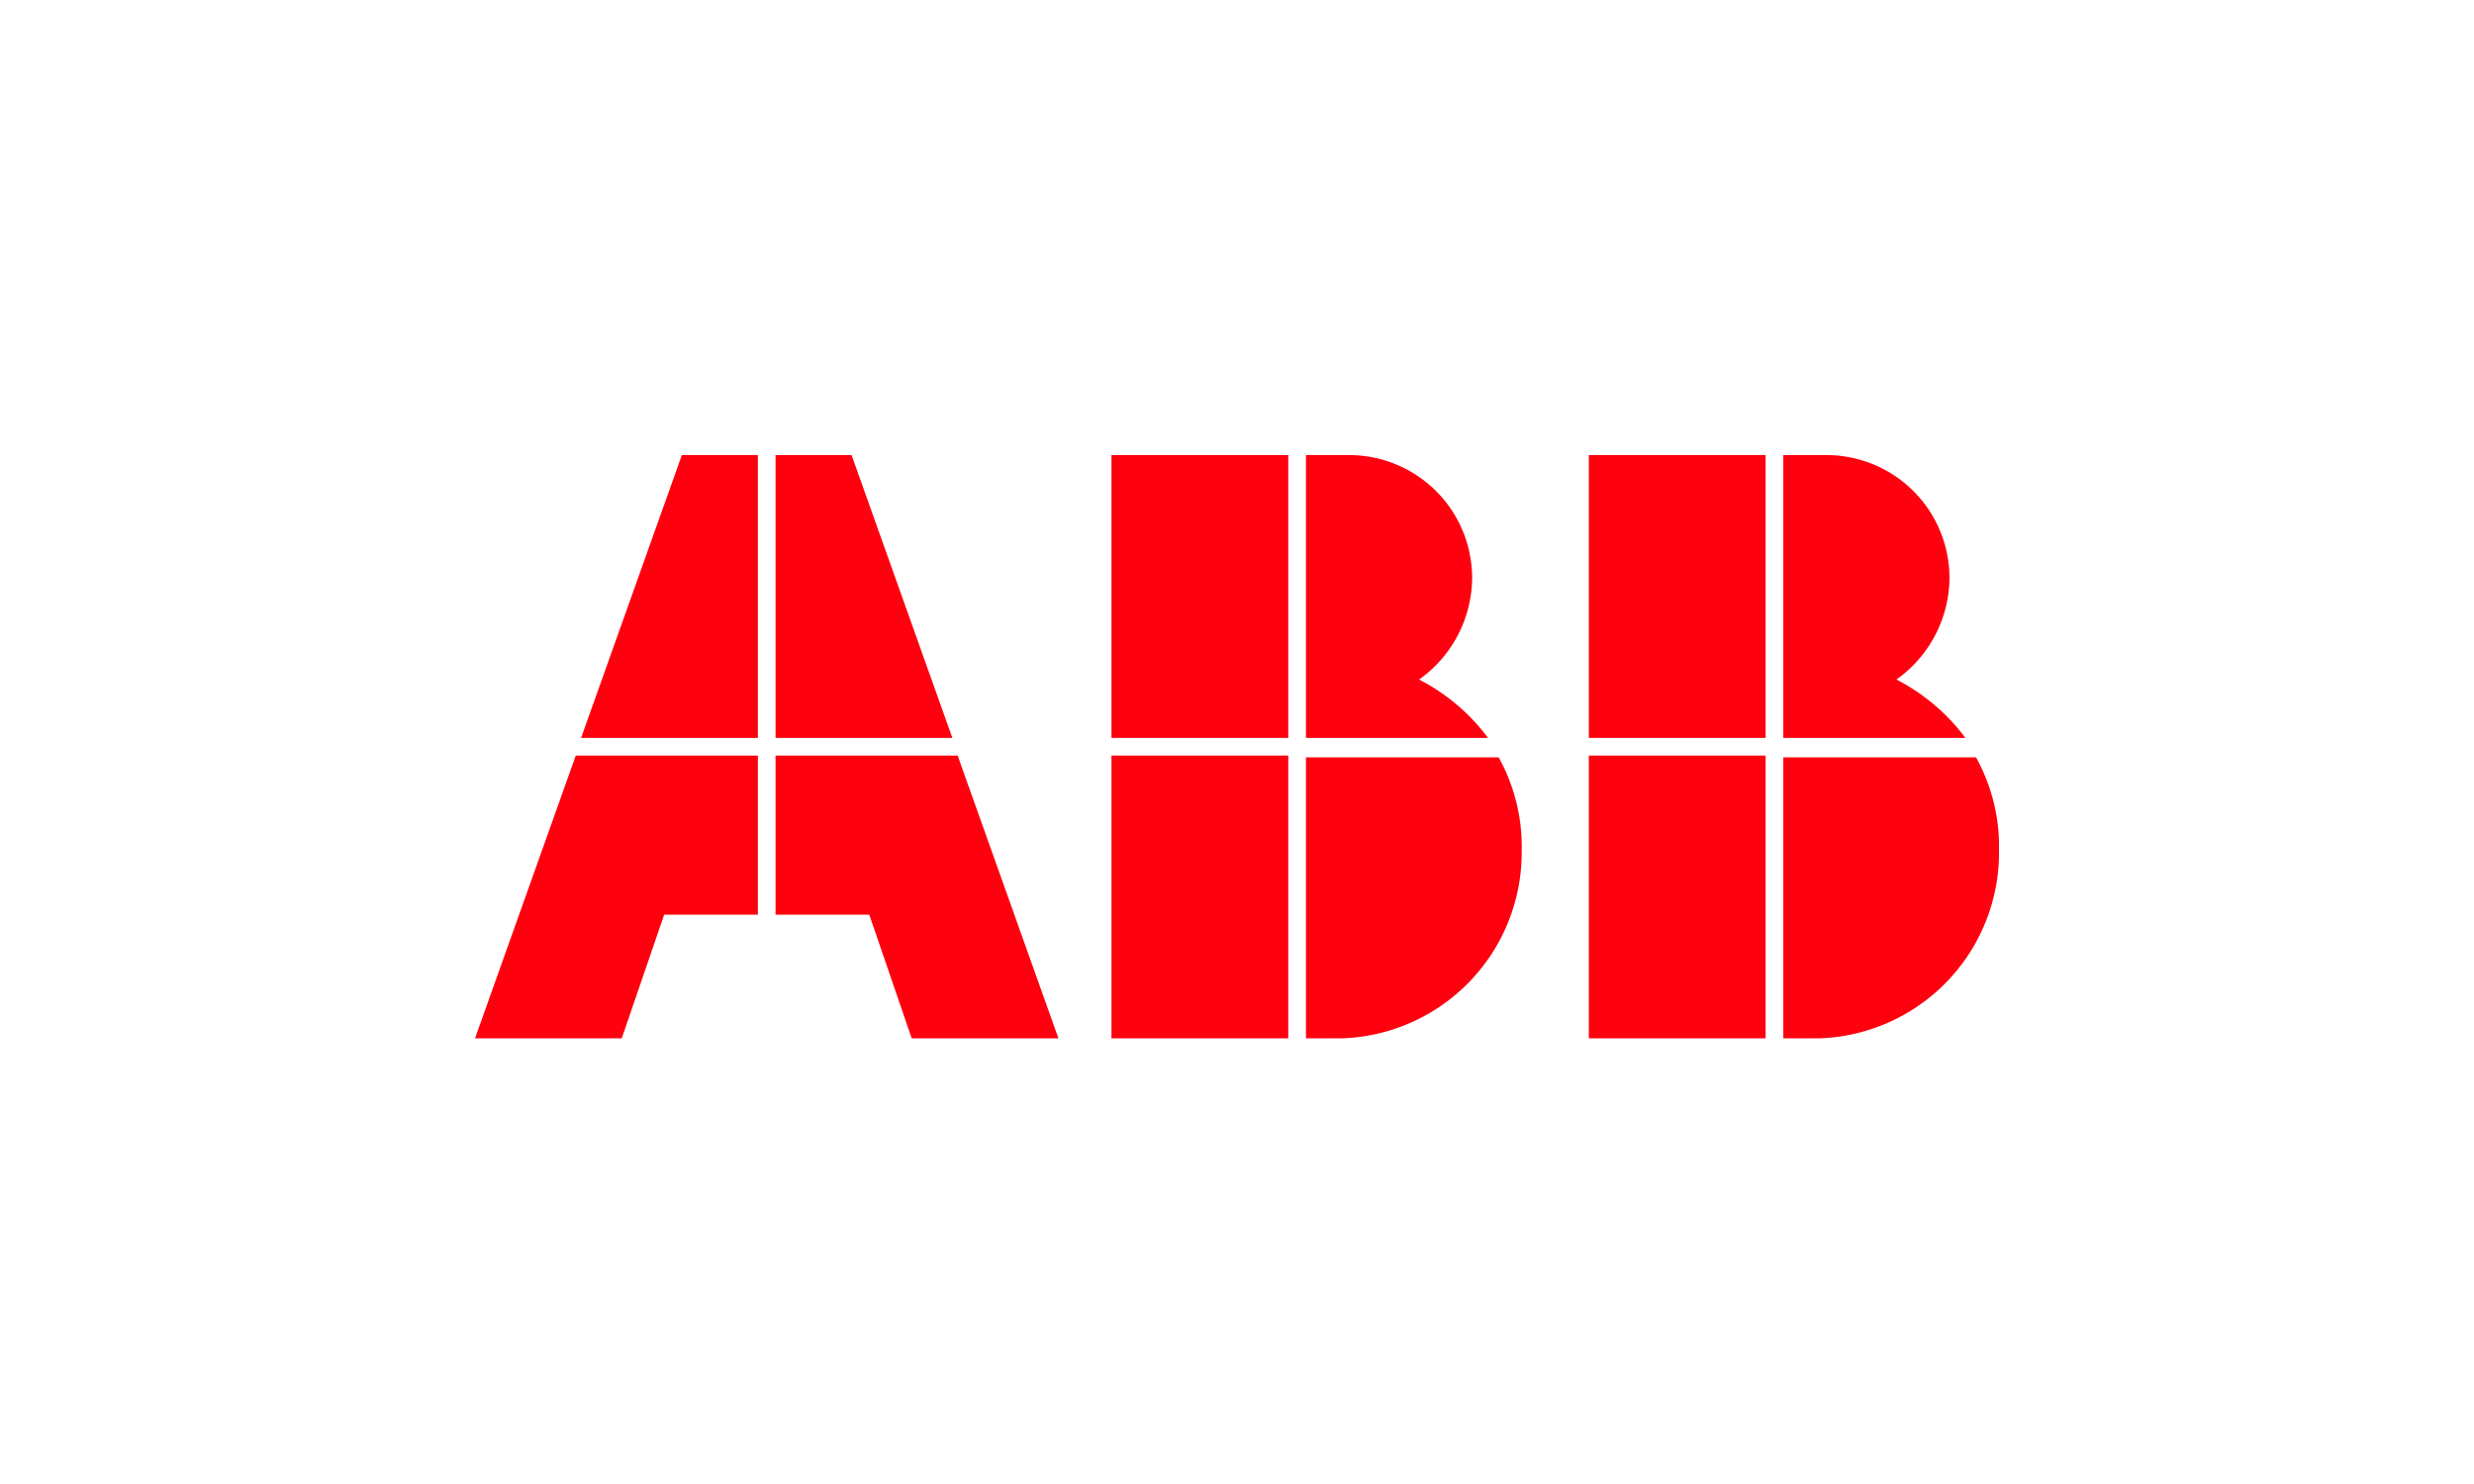 <?xml version="1.0" encoding="UTF-8"?>
<svg xmlns="http://www.w3.org/2000/svg" xmlns:xlink="http://www.w3.org/1999/xlink" width="250" height="150" viewBox="0 0 250 150">
  <defs>
    <clipPath id="clip-path">
      <rect id="Rechteck_89202" data-name="Rechteck 89202" width="154" height="58.956" fill="none"></rect>
    </clipPath>
  </defs>
  <g id="ABB-Logo" transform="translate(19644 7991)">
    <rect id="Rechteck_88919" data-name="Rechteck 88919" width="250" height="150" transform="translate(-19644 -7991)" fill="#fff"></rect>
    <g id="Gruppe_146608" data-name="Gruppe 146608" transform="translate(-19596 -7945)">
      <g id="Gruppe_146607" data-name="Gruppe 146607" clip-path="url(#clip-path)">
        <path id="Pfad_29270" data-name="Pfad 29270" d="M47,45.506h3.573A18.788,18.788,0,0,0,68.8,26.569,18.609,18.609,0,0,0,66.473,17.1H47Z" transform="translate(36.968 13.45)" fill="#ff000f"></path>
        <rect id="Rechteck_89198" data-name="Rechteck 89198" width="17.865" height="28.585" transform="translate(64.316 30.371)" fill="#ff000f"></rect>
        <path id="Pfad_29271" data-name="Pfad 29271" d="M65.4,28.585a20.163,20.163,0,0,0-6.968-5.9,12.692,12.692,0,0,0,5.36-10.183A12.429,12.429,0,0,0,51.288,0H47V28.585Z" transform="translate(36.968)" fill="#ff000f"></path>
        <rect id="Rechteck_89199" data-name="Rechteck 89199" width="17.865" height="28.585" transform="translate(64.316)" fill="#ff000f"></rect>
        <path id="Pfad_29272" data-name="Pfad 29272" d="M74,45.506h3.573A18.788,18.788,0,0,0,95.8,26.569,18.609,18.609,0,0,0,93.473,17.1H74Z" transform="translate(58.204 13.45)" fill="#ff000f"></path>
        <rect id="Rechteck_89200" data-name="Rechteck 89200" width="17.865" height="28.585" transform="translate(112.552 30.371)" fill="#ff000f"></rect>
        <path id="Pfad_29273" data-name="Pfad 29273" d="M92.4,28.585a20.163,20.163,0,0,0-6.968-5.9,12.692,12.692,0,0,0,5.36-10.183A12.429,12.429,0,0,0,78.288,0H74V28.585Z" transform="translate(58.204)" fill="#ff000f"></path>
        <rect id="Rechteck_89201" data-name="Rechteck 89201" width="17.865" height="28.585" transform="translate(112.552)" fill="#ff000f"></rect>
        <path id="Pfad_29274" data-name="Pfad 29274" d="M10.183,17,0,45.585H14.828l4.288-12.506h9.469V17Z" transform="translate(0 13.371)" fill="#ff000f"></path>
        <path id="Pfad_29275" data-name="Pfad 29275" d="M23.865,0H16.183L6,28.585H23.865Z" transform="translate(4.719)" fill="#ff000f"></path>
        <path id="Pfad_29276" data-name="Pfad 29276" d="M17,33.079h9.469l4.288,12.506H45.585L35.4,17H17Z" transform="translate(13.371 13.371)" fill="#ff000f"></path>
        <path id="Pfad_29277" data-name="Pfad 29277" d="M34.865,28.585,24.682,0H17V28.585Z" transform="translate(13.371)" fill="#ff000f"></path>
      </g>
    </g>
  </g>
</svg>
